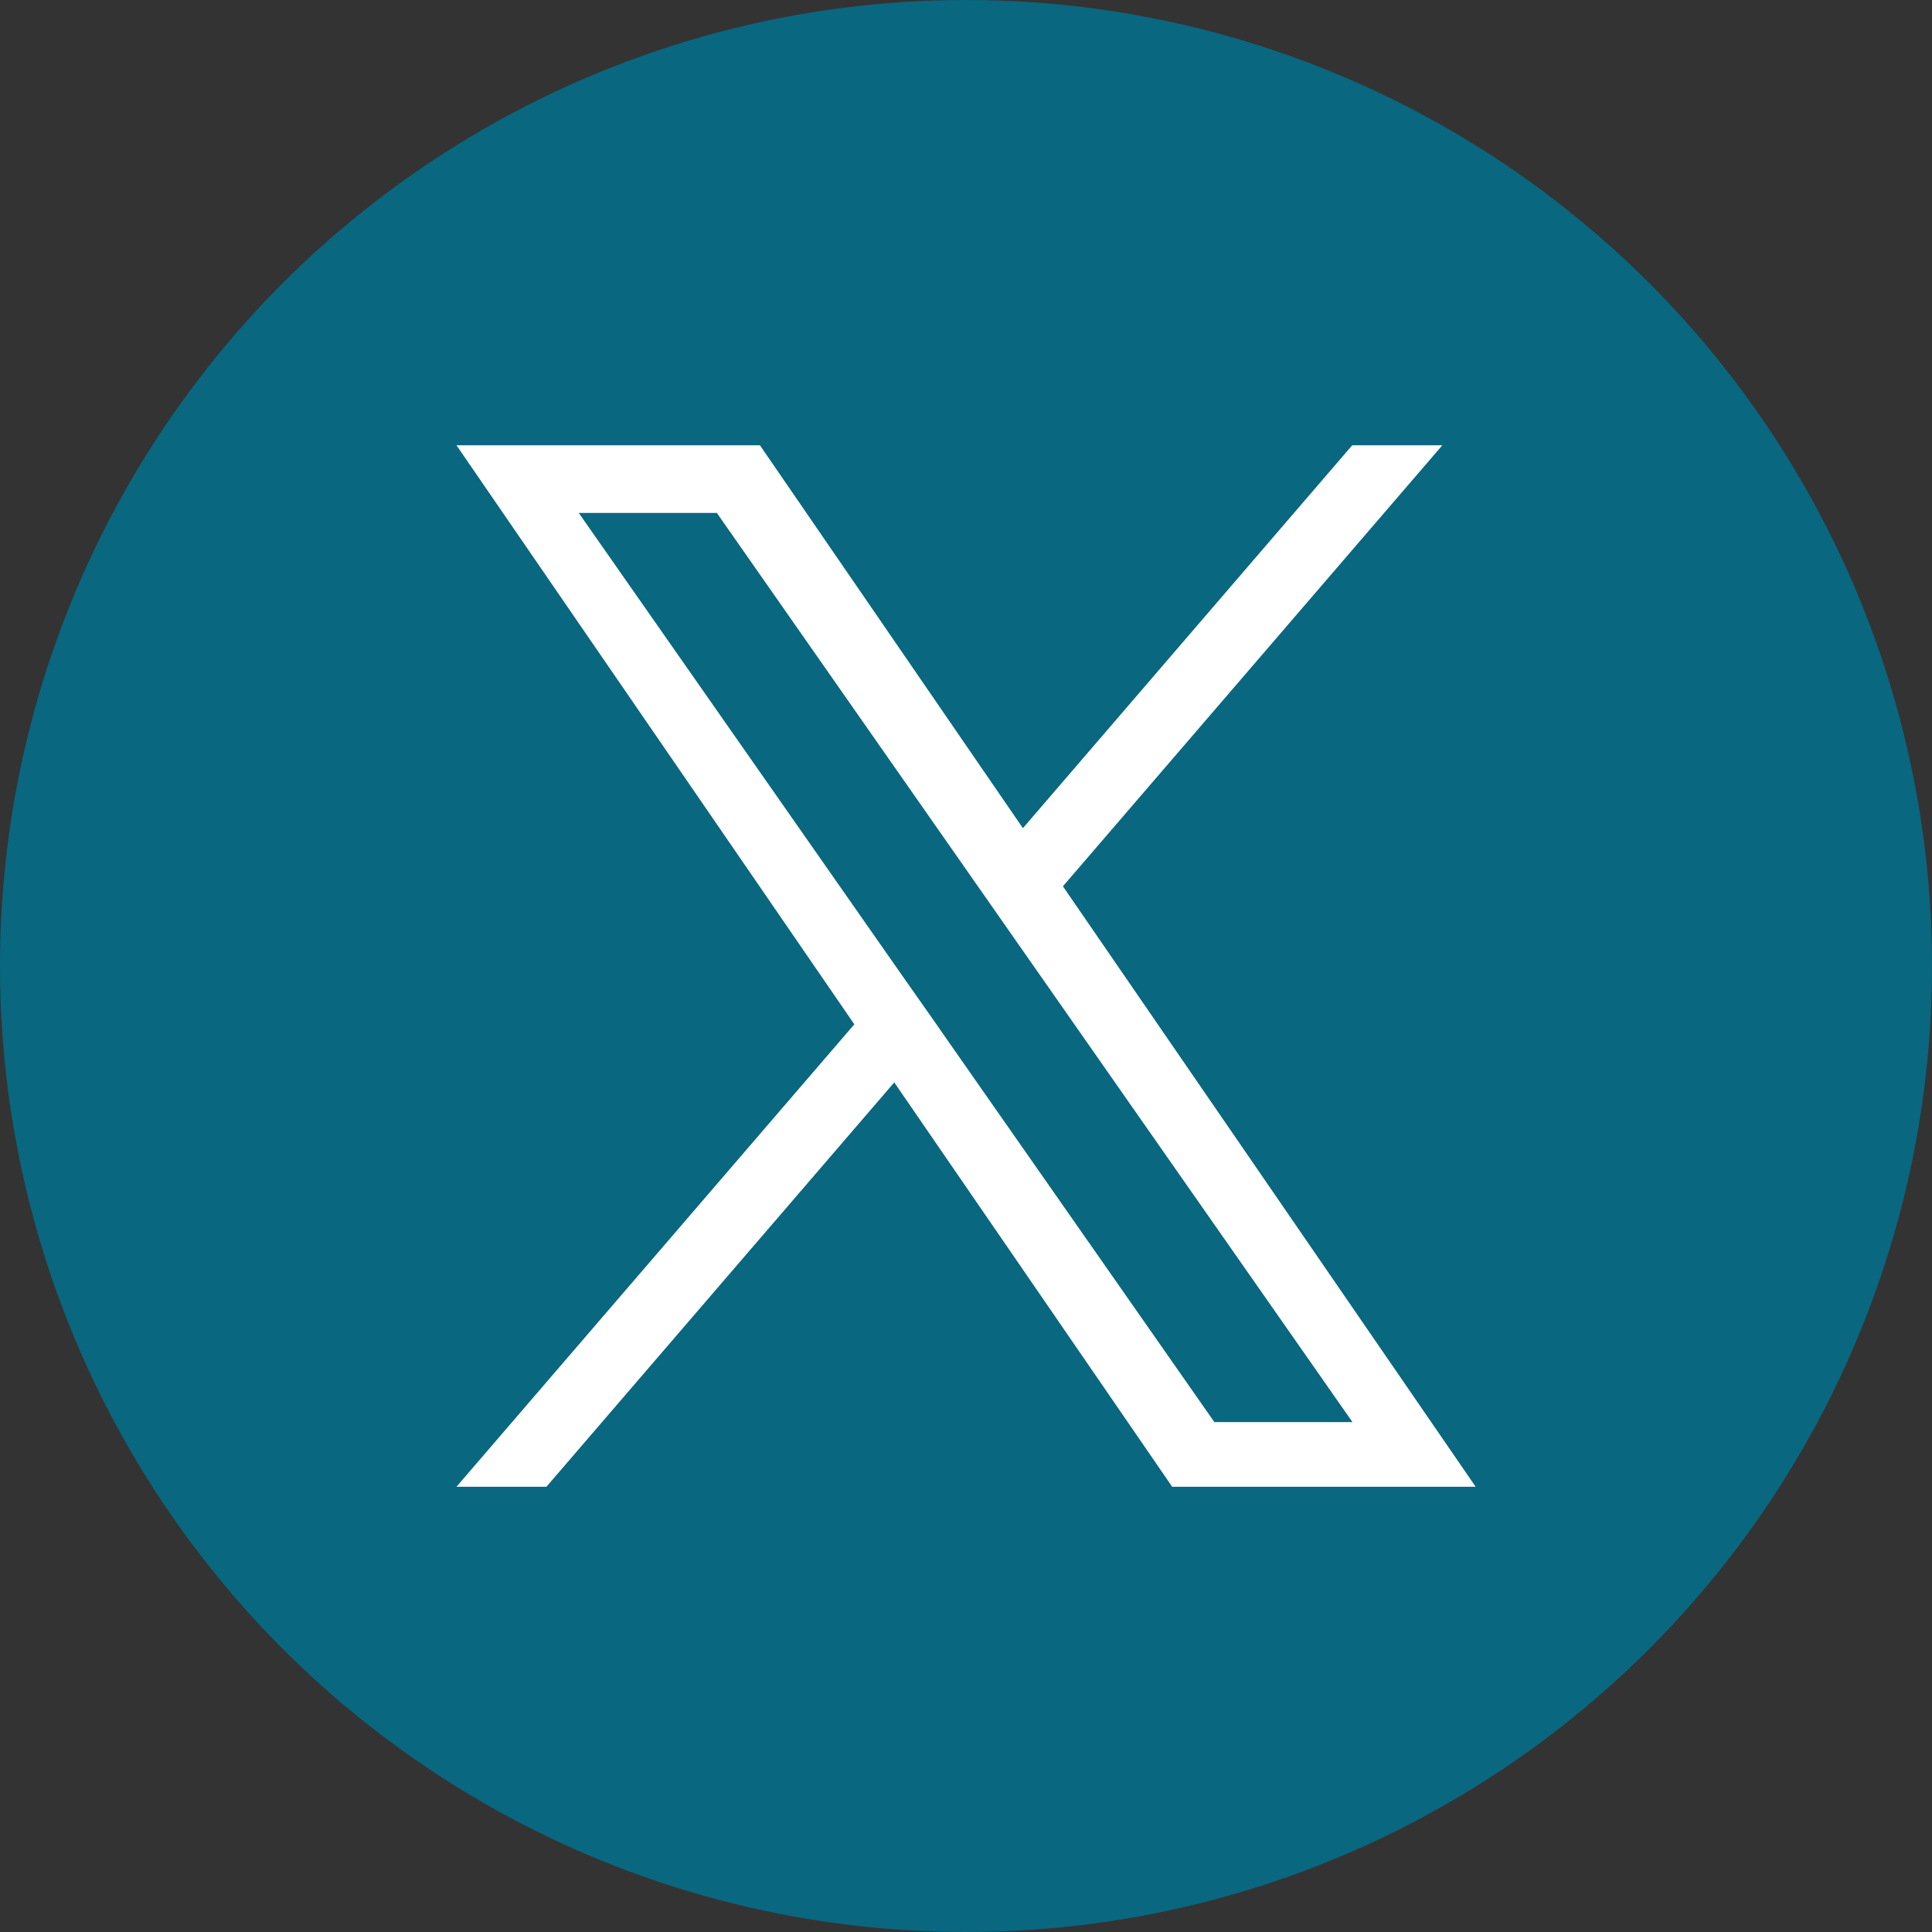 <svg xmlns="http://www.w3.org/2000/svg" width="44" height="44" viewBox="0 0 44 44">
  <rect x="0" y="0" width="44" height="44" fill="#333333" stroke="none"/>
  <g id="Group_317" data-name="Group 317" transform="translate(-1602 -10309)">
    <circle id="Ellipse_93" data-name="Ellipse 93" cx="22" cy="22" r="22" transform="translate(1602 10309)" fill="#096780"/>
    <path id="twitter-logo" d="M13.812,10.043,22.452,0H20.4L12.9,8.72,6.911,0H0L9.061,13.187,0,23.719H2.048L9.97,14.51,16.3,23.719h6.911l-9.4-13.675Zm-2.8,3.26L10.09,11.99,2.785,1.541H5.93l5.895,8.432.918,1.313,7.663,10.961H17.261L11.008,13.3Z" transform="translate(1612.396 10319.141)" fill="#fff"/>
  </g>
</svg>
